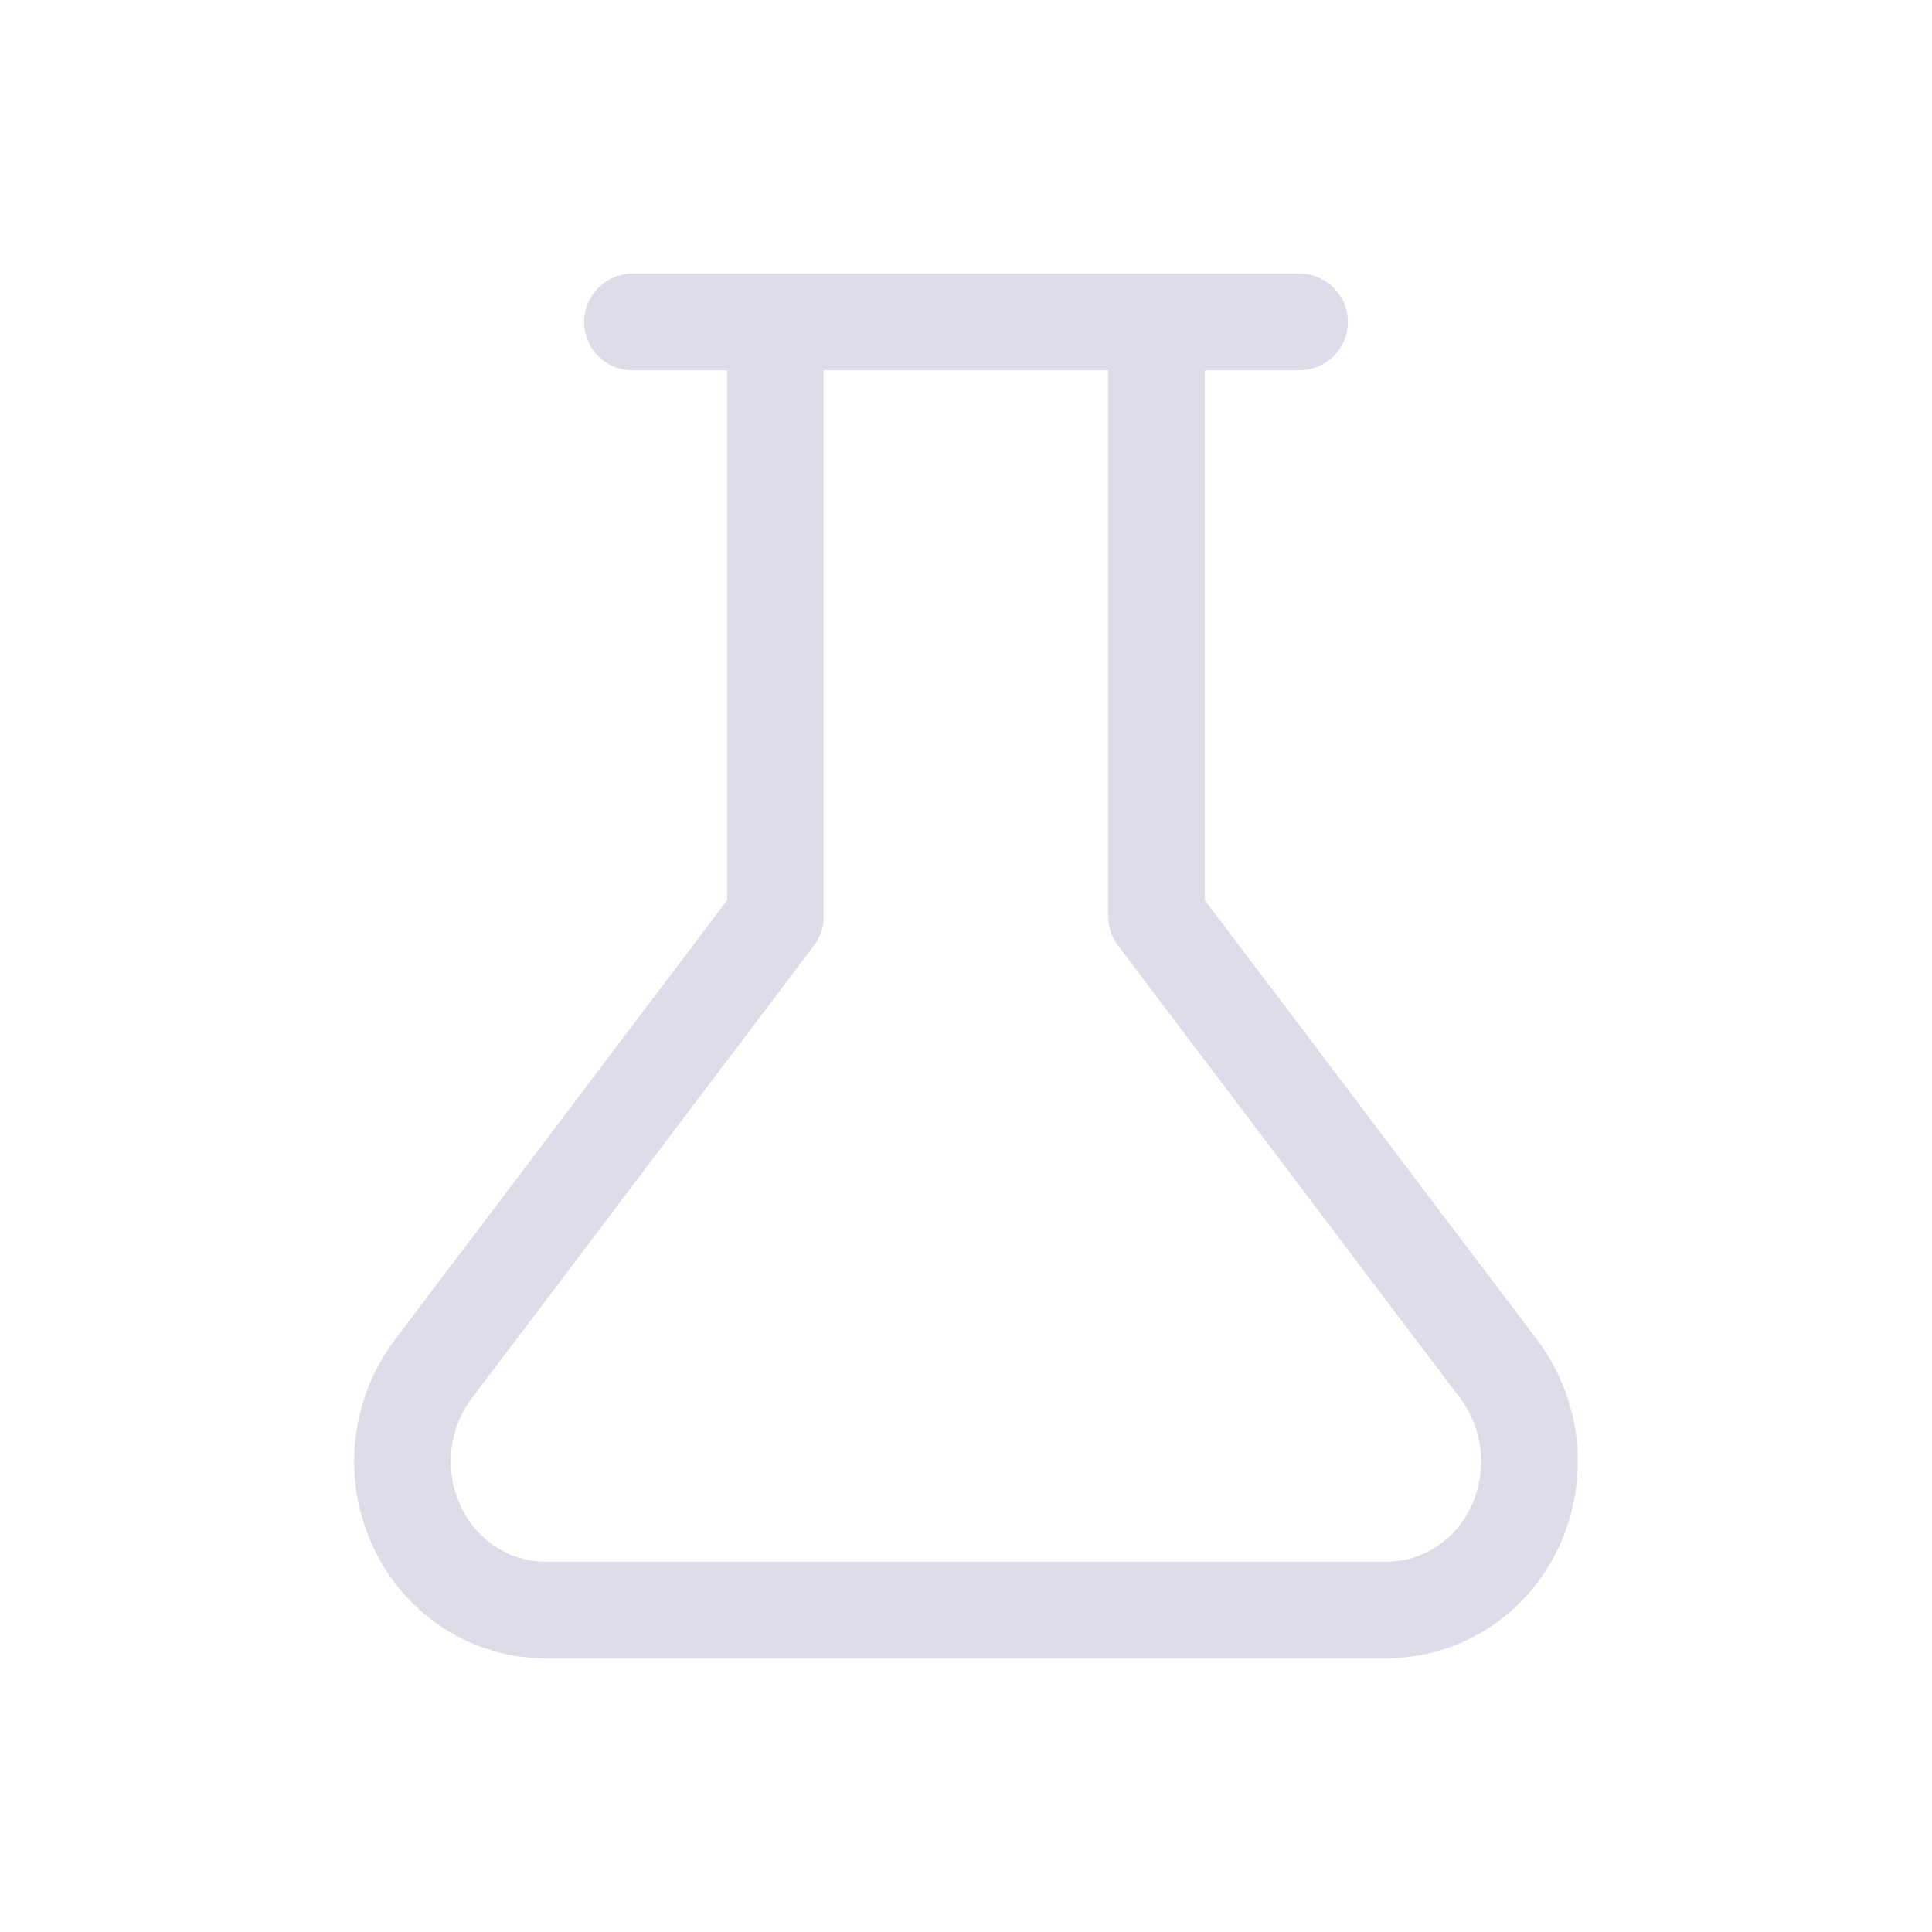 <svg xmlns="http://www.w3.org/2000/svg" width="20" height="20" fill="none"><path stroke="#E0DBE8" stroke-linecap="round" stroke-linejoin="round" d="M11.973 3.333v6.154l3.542 4.687a1.592 1.592 0 0 1 .17 1.626 1.5 1.5 0 0 1-.547.633 1.44 1.44 0 0 1-.787.234H5.649c-.278 0-.55-.08-.787-.234a1.5 1.5 0 0 1-.547-.633 1.59 1.59 0 0 1 .17-1.626l3.542-4.687V3.333m-1.48 0h6.906"/></svg>